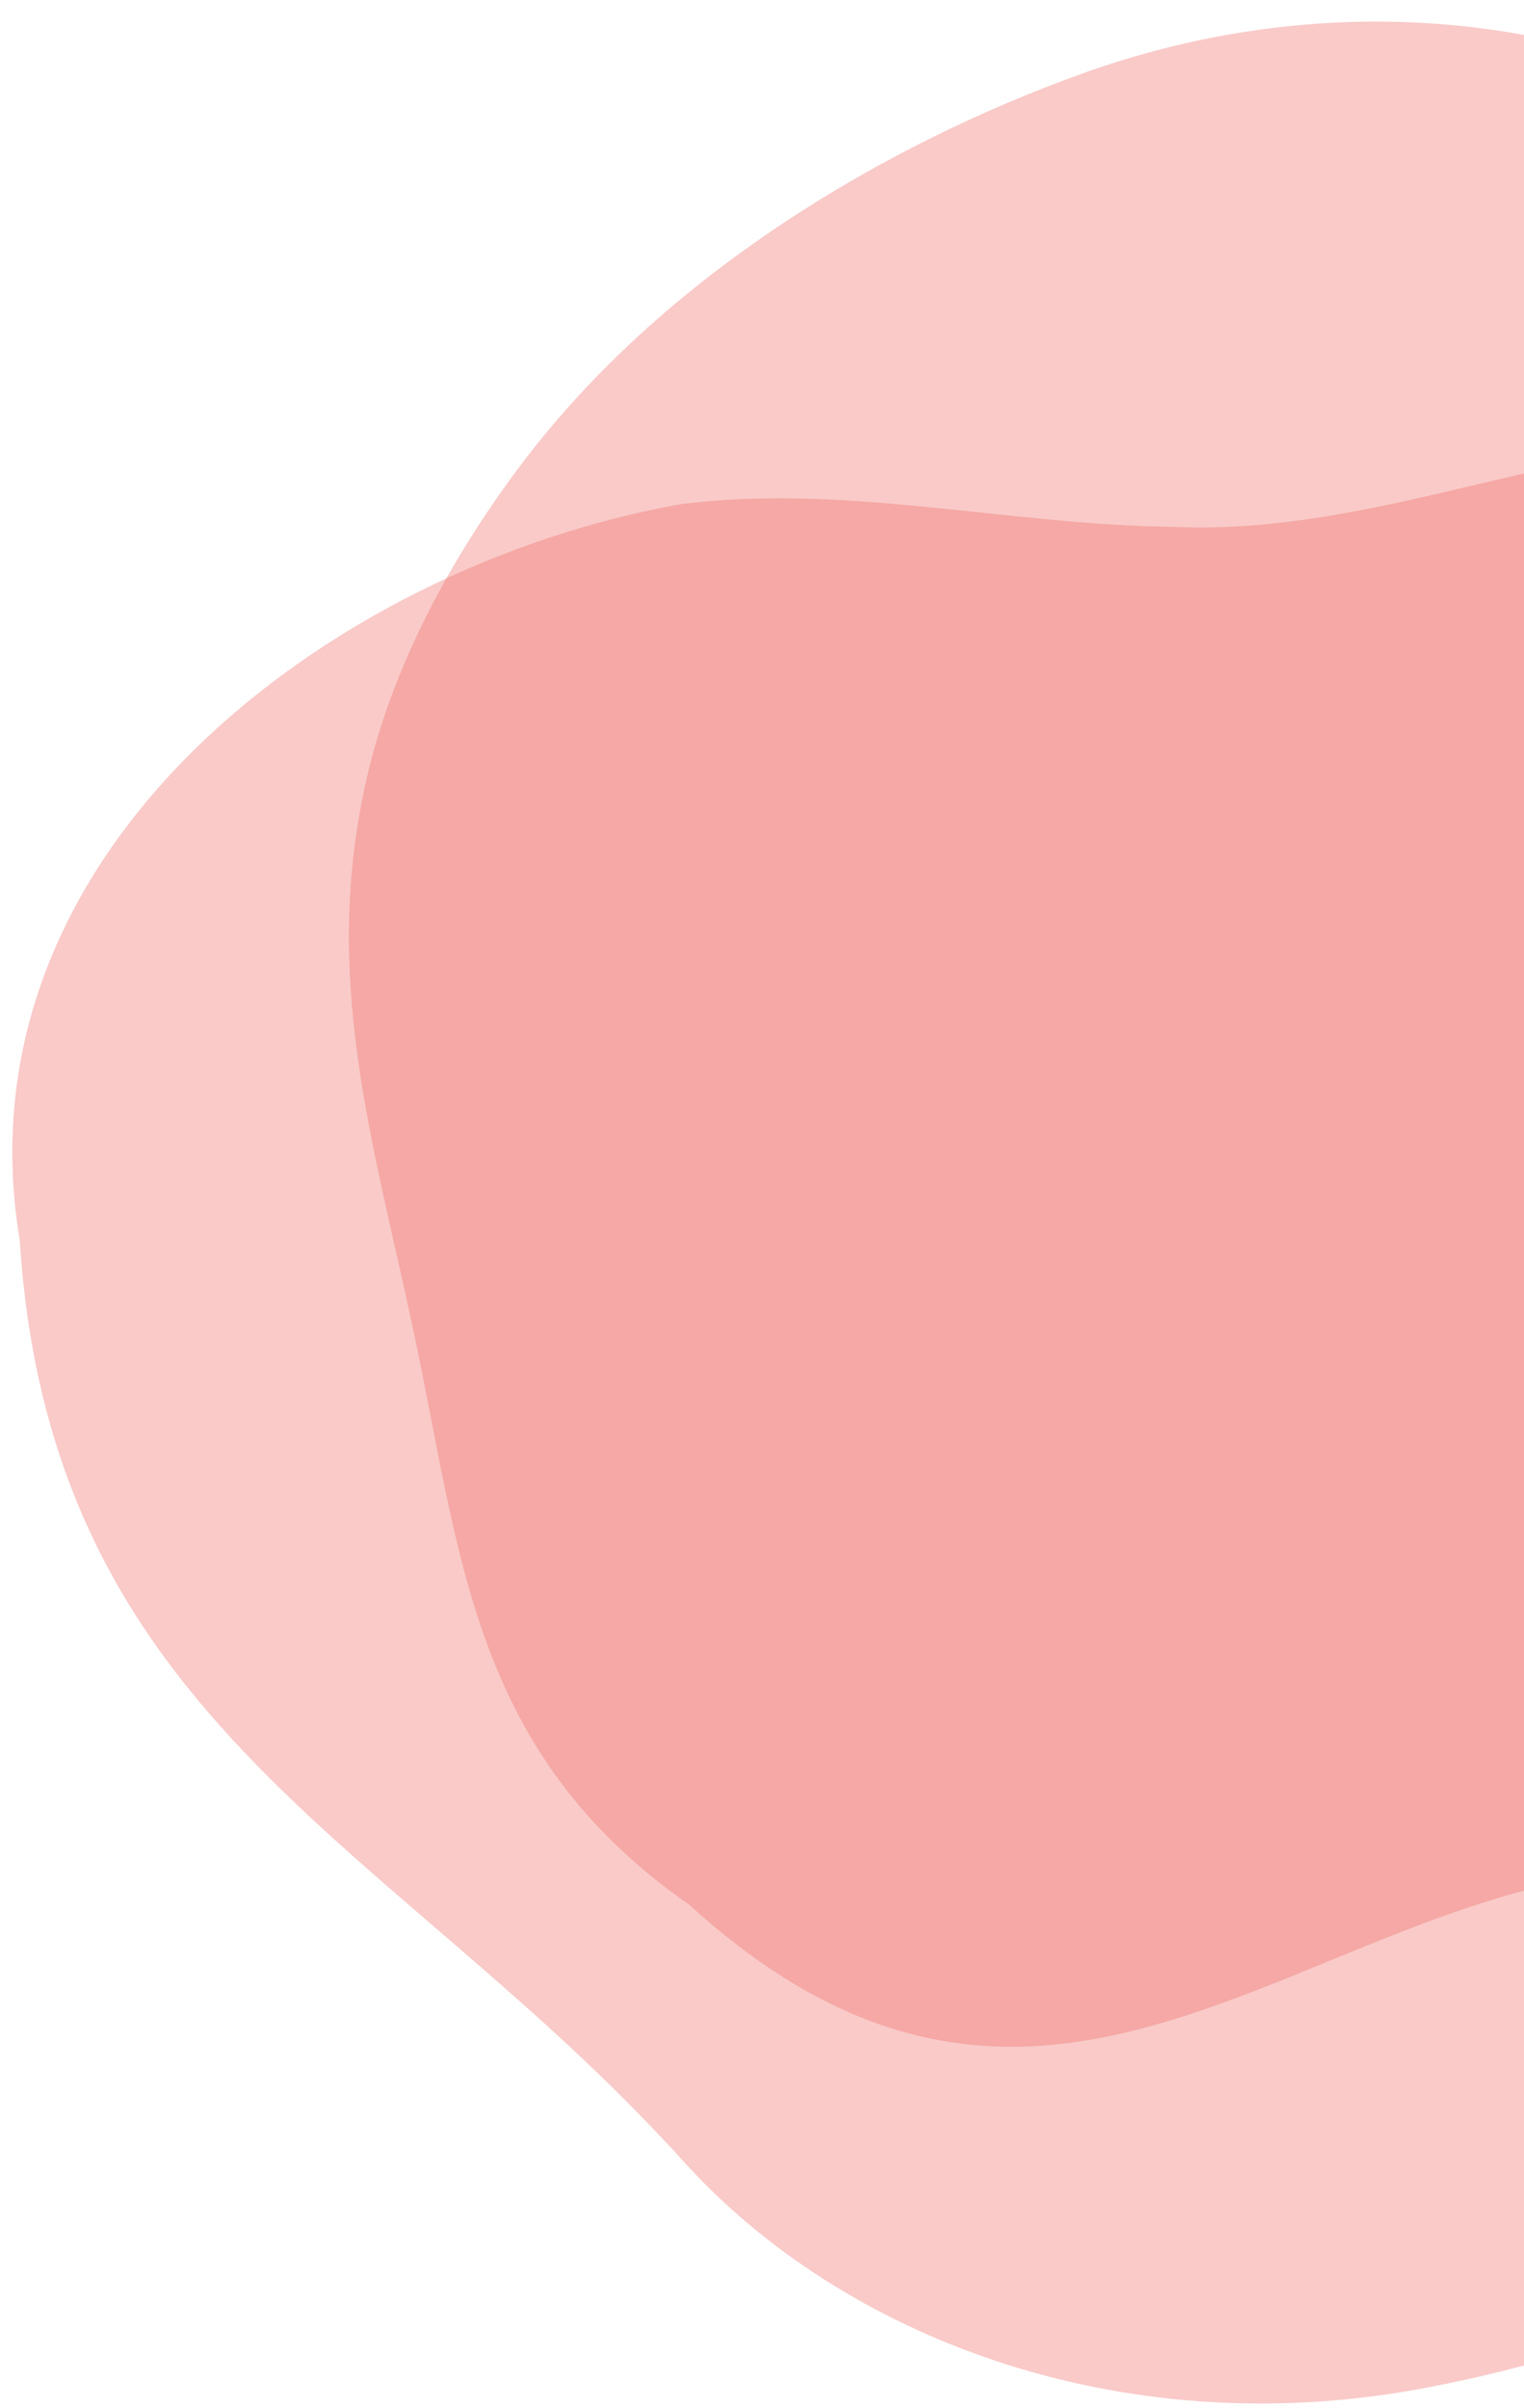<svg xmlns="http://www.w3.org/2000/svg" xmlns:xlink="http://www.w3.org/1999/xlink" width="538" height="850" viewBox="0 0 538 850">
  <defs>
    <clipPath id="clip-path">
      <rect id="長方形_110" data-name="長方形 110" width="538" height="850" transform="translate(1382 651)" fill="#fff" stroke="#707070" stroke-width="1"/>
    </clipPath>
  </defs>
  <g id="マスクグループ_6" data-name="マスクグループ 6" transform="translate(-1382 -651)" clip-path="url(#clip-path)">
    <g id="グループ_98" data-name="グループ 98">
      <path id="パス_305" data-name="パス 305" d="M1332.636,29.046c-1.388,0-2.788.009-4.181.027-74.757.979-162.5,19.248-231.176,65.163-36.886,24.66-68.148,54.674-88.619,87.419-38.126,60.983-39.761,121.174-48,188.988-9.918,81.63-29.557,148.331,25.87,224.379,55.476,101.351,129.745,96.864,207.7,92.376,35.427-2.039,71.616-4.08,107.147,3.815,57.436,10.714,112.1,35.533,170.552,38.237,125.755-.261,273.476-76.08,274.753-215.115,19.115-170.925-93.187-231.988-174.113-360.966C1528,82.339,1439.012,29.05,1332.644,29.046h-.009" transform="matrix(-0.985, 0.174, -0.174, -0.985, 3198.932, 1291.408)" fill="#ec6c66" opacity="0.363"/>
      <path id="パス_304" data-name="パス 304" d="M1332.636,29.046c-1.388,0-2.788.009-4.181.027-74.757.979-162.5,19.248-231.176,65.163-36.886,24.66-68.148,54.674-88.619,87.419-38.126,60.983-39.761,121.174-48,188.988-9.918,81.63-29.557,148.331,25.87,224.379,55.476,101.351,129.745,96.864,207.7,92.376,35.427-2.039,71.616-4.08,107.147,3.815,57.436,10.714,112.1,35.533,170.552,38.237,125.755-.261,273.476-76.08,274.753-215.115,19.115-170.925-93.187-231.988-174.113-360.966C1528,82.339,1439.012,29.05,1332.644,29.046h-.009" transform="translate(498.717 1081.901) rotate(-19)" fill="#ec6c66" opacity="0.363"/>
    </g>
  </g>
</svg>
